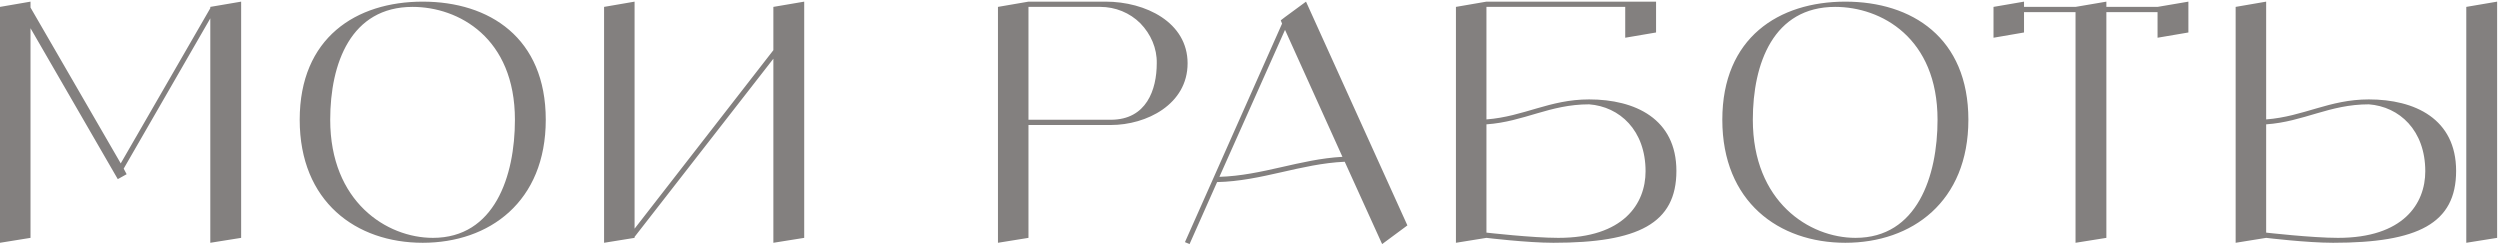 <?xml version="1.0" encoding="UTF-8"?> <svg xmlns="http://www.w3.org/2000/svg" width="381" height="38" viewBox="0 0 381 38" fill="none"> <path d="M32.05 1.05V1.25L18.4 24.9L4.65 1.15V0.25L2.83122e-07 1.05V37L4.65 36.25V4.3L17.95 27.3L19.3 26.55L18.85 25.7L32.05 2.8V37L36.75 36.25V0.25L32.05 1.05ZM64.424 0.25C54.274 0.25 45.674 5.75 45.674 18.25C45.674 30.75 54.274 37 64.424 37C74.574 37 83.174 30.75 83.174 18.25C83.174 5.75 74.574 0.25 64.424 0.25ZM65.974 36.25C58.924 36.25 50.324 30.75 50.324 18.25C50.324 9.65 53.474 1.05 62.874 1.05C69.874 1.05 78.474 5.75 78.474 18.25C78.474 26.85 75.374 36.25 65.974 36.25ZM117.861 1.05V7.65L96.71 34.85V0.25L92.061 1.05V37L96.71 36.25V36.1L117.861 8.95V37L122.561 36.25V0.25L117.861 1.05ZM168.489 0.25H156.739L152.089 1.05V37L156.739 36.25V19.05H169.289C174.739 19.05 180.989 15.9 180.989 9.65C180.989 3.4 174.589 0.25 168.489 0.25ZM169.289 18.25H156.739V1.05H167.689C169.989 1.05 172.189 1.95 173.789 3.55C175.389 5.2 176.339 7.35 176.289 9.65C176.289 13.65 174.739 18.25 169.289 18.25ZM210.637 37.2L214.487 34.35L199.037 0.25L195.837 2.6L195.187 3.1L195.387 3.6L180.587 36.9L181.287 37.2L185.487 27.75C192.287 27.6 198.237 24.95 204.937 24.65L210.637 37.2ZM185.837 26.95L195.837 4.55L204.587 23.9C198.137 24.25 192.387 26.75 185.837 26.95ZM242.184 15.15C236.134 15.15 232.284 17.75 226.534 18.2V1.05H247.684V5.75L252.384 4.95V0.25H226.534L221.884 1.05V37L226.534 36.25C226.534 36.25 232.734 37 236.734 37C249.684 37 255.484 34.05 255.484 26.05C255.484 18.1 249.184 15.15 242.184 15.15ZM237.484 36.25C233.534 36.25 226.534 35.45 226.534 35.45V18.95C232.284 18.55 236.134 15.9 242.184 15.9C246.834 16.25 250.784 19.85 250.784 26.1C250.784 31.05 247.434 36.25 237.484 36.25ZM281.231 0.25C271.081 0.25 262.481 5.75 262.481 18.25C262.481 30.75 271.081 37 281.231 37C291.381 37 299.981 30.75 299.981 18.25C299.981 5.75 291.381 0.25 281.231 0.25ZM282.781 36.25C275.731 36.25 267.131 30.75 267.131 18.25C267.131 9.65 270.281 1.05 279.681 1.05C286.681 1.05 295.281 5.75 295.281 18.25C295.281 26.85 292.181 36.25 282.781 36.25ZM328.811 1.05H321.011V0.25L316.311 1.05H308.461V0.25L303.811 1.05V5.75L308.461 4.95V1.85H316.311V37L321.011 36.25V1.85H328.811V5.75L333.511 4.95V0.25L328.811 1.05ZM375.862 1.05V37L380.562 36.25V0.25L375.862 1.05ZM361.012 15.15C354.962 15.15 351.112 17.75 345.362 18.2V0.25L340.712 1.05V37L345.362 36.25C345.362 36.25 351.562 37 355.562 37C368.512 37 374.312 34.05 374.312 26.05C374.312 18.1 368.012 15.15 361.012 15.15ZM356.312 36.25C352.362 36.25 345.362 35.45 345.362 35.45V18.95C351.112 18.55 354.962 15.9 361.012 15.9C365.662 16.25 369.612 19.85 369.612 26.1C369.612 31.05 366.262 36.25 356.312 36.25Z" fill="#83807F"></path> </svg> 